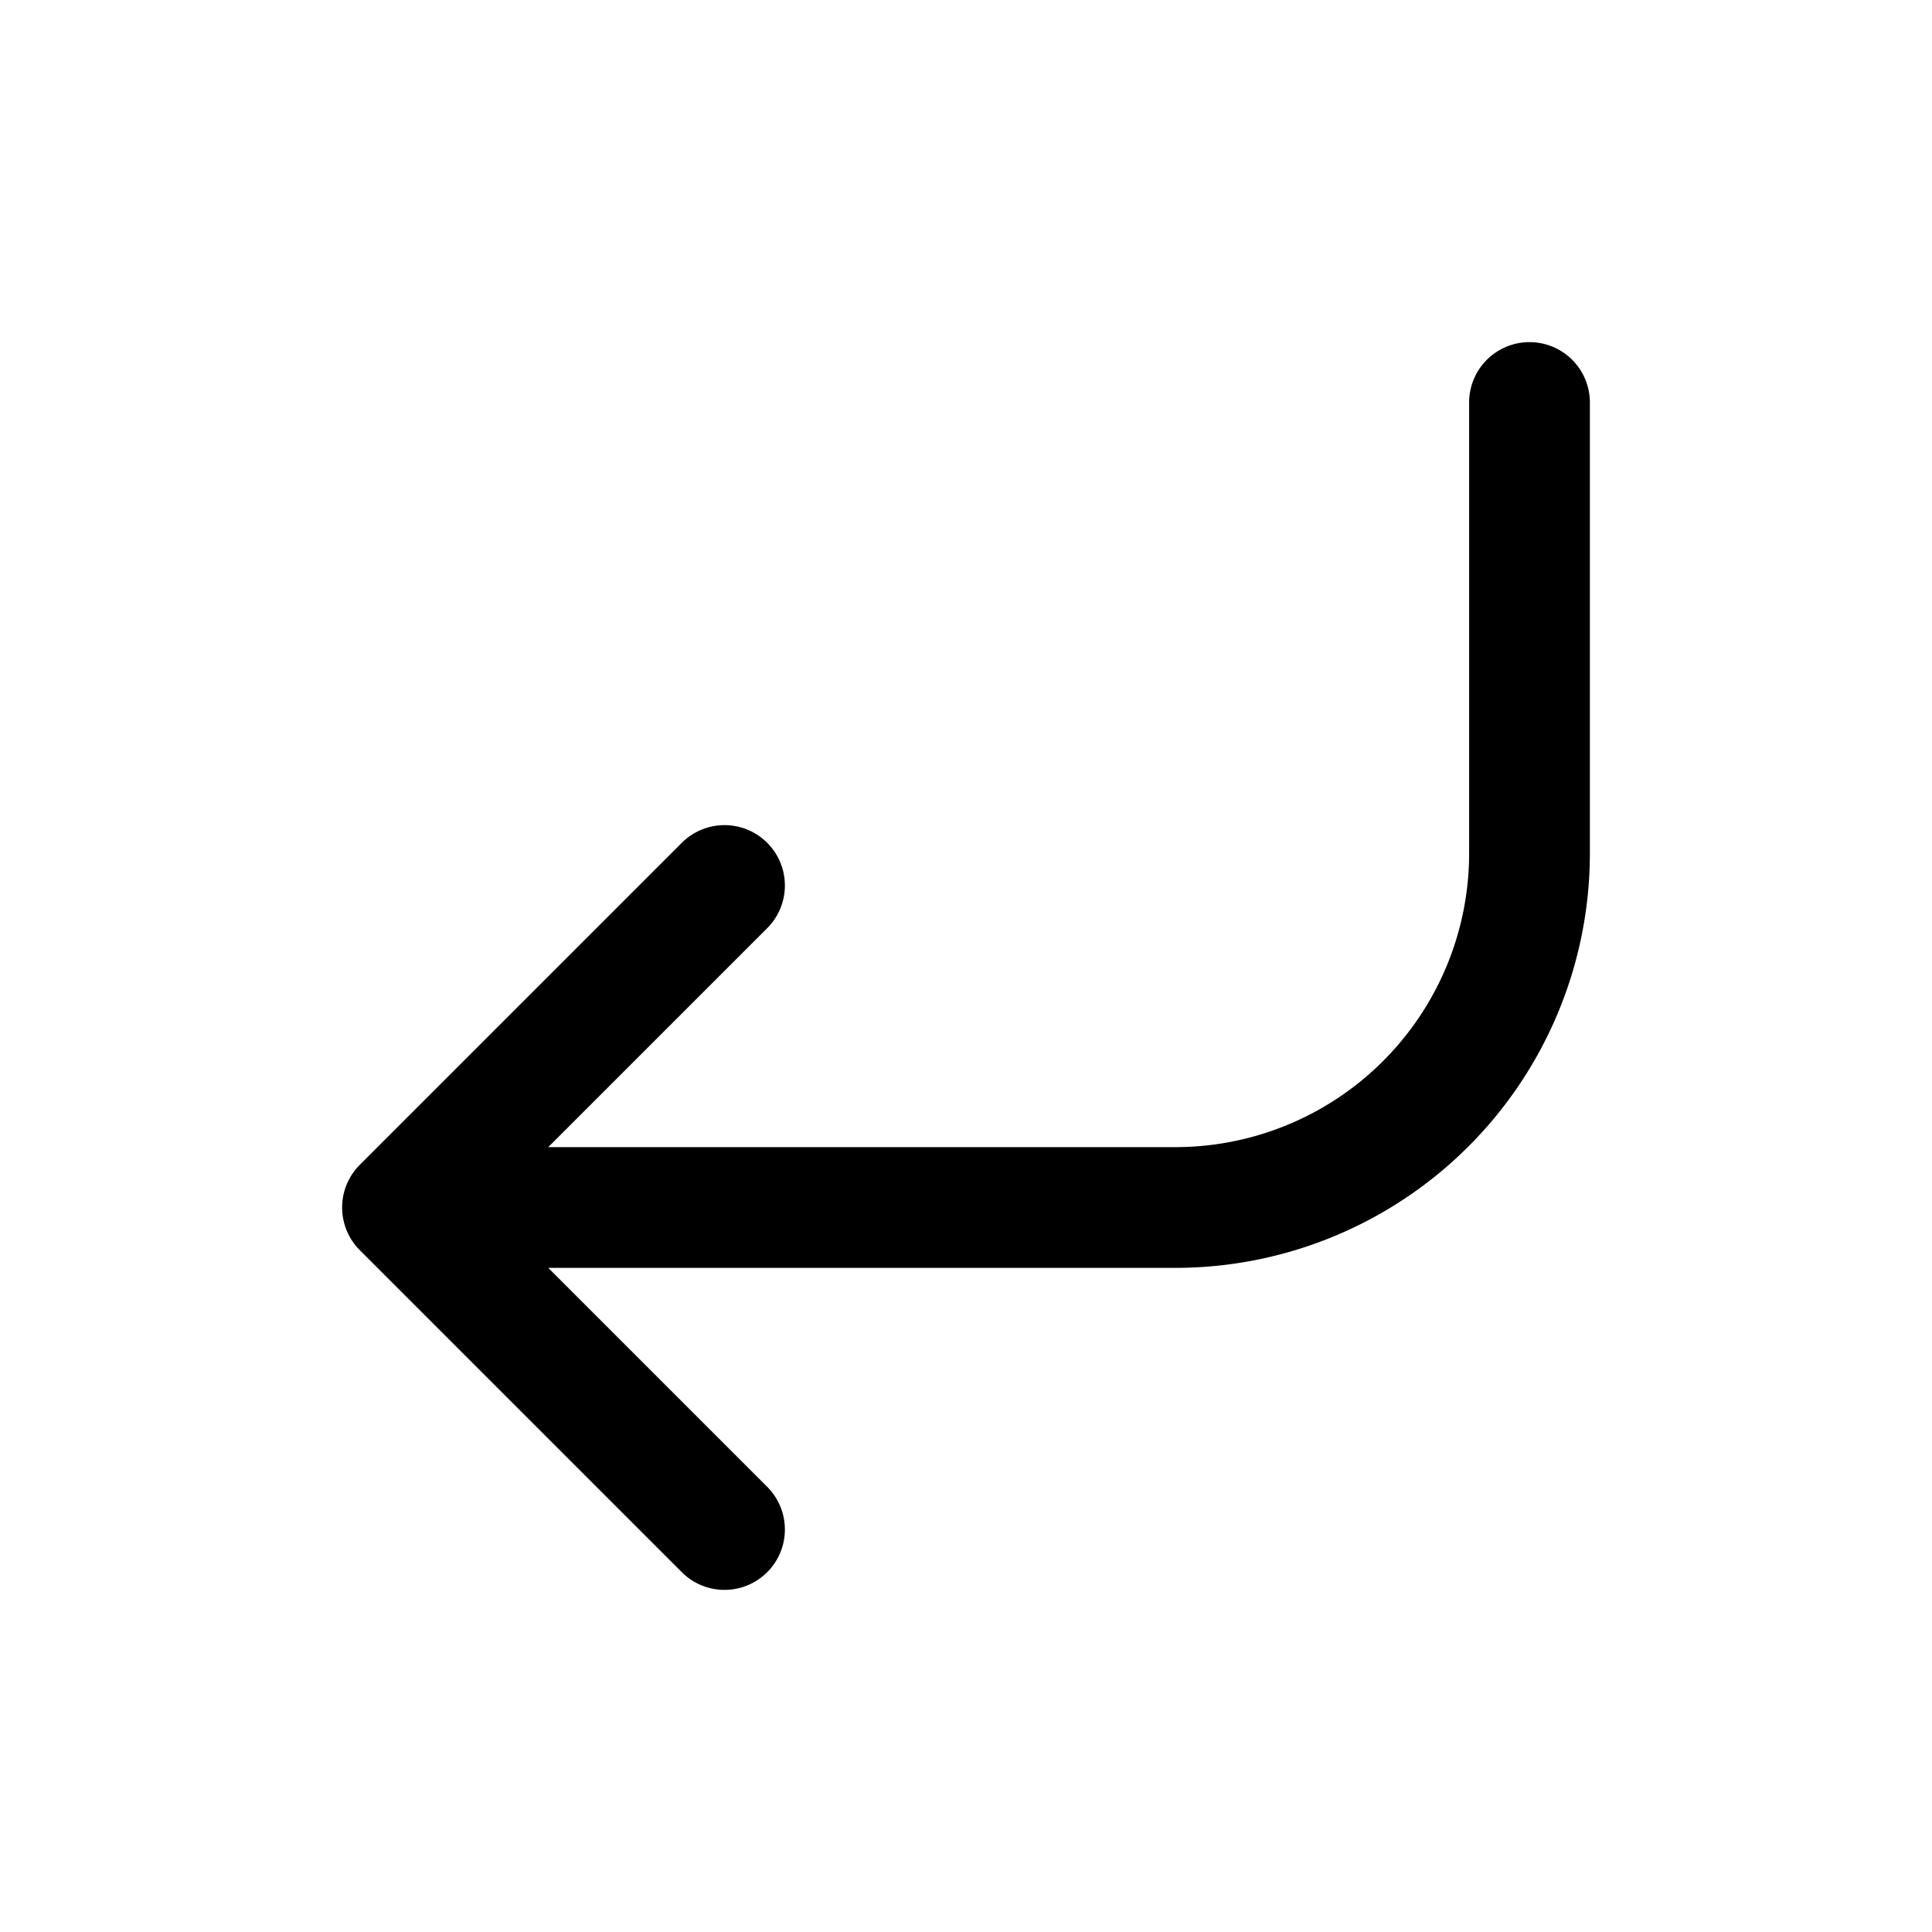 <svg xmlns="http://www.w3.org/2000/svg" width="24" height="24" fill="none" viewBox="0 0 24 24"><path stroke="#000" stroke-linecap="round" stroke-linejoin="round" stroke-width="1.5" d="M5 15h9.6a4.4 4.4 0 0 0 4.4-4.4V5M5 15l4 4m-4-4 4-4"/></svg>